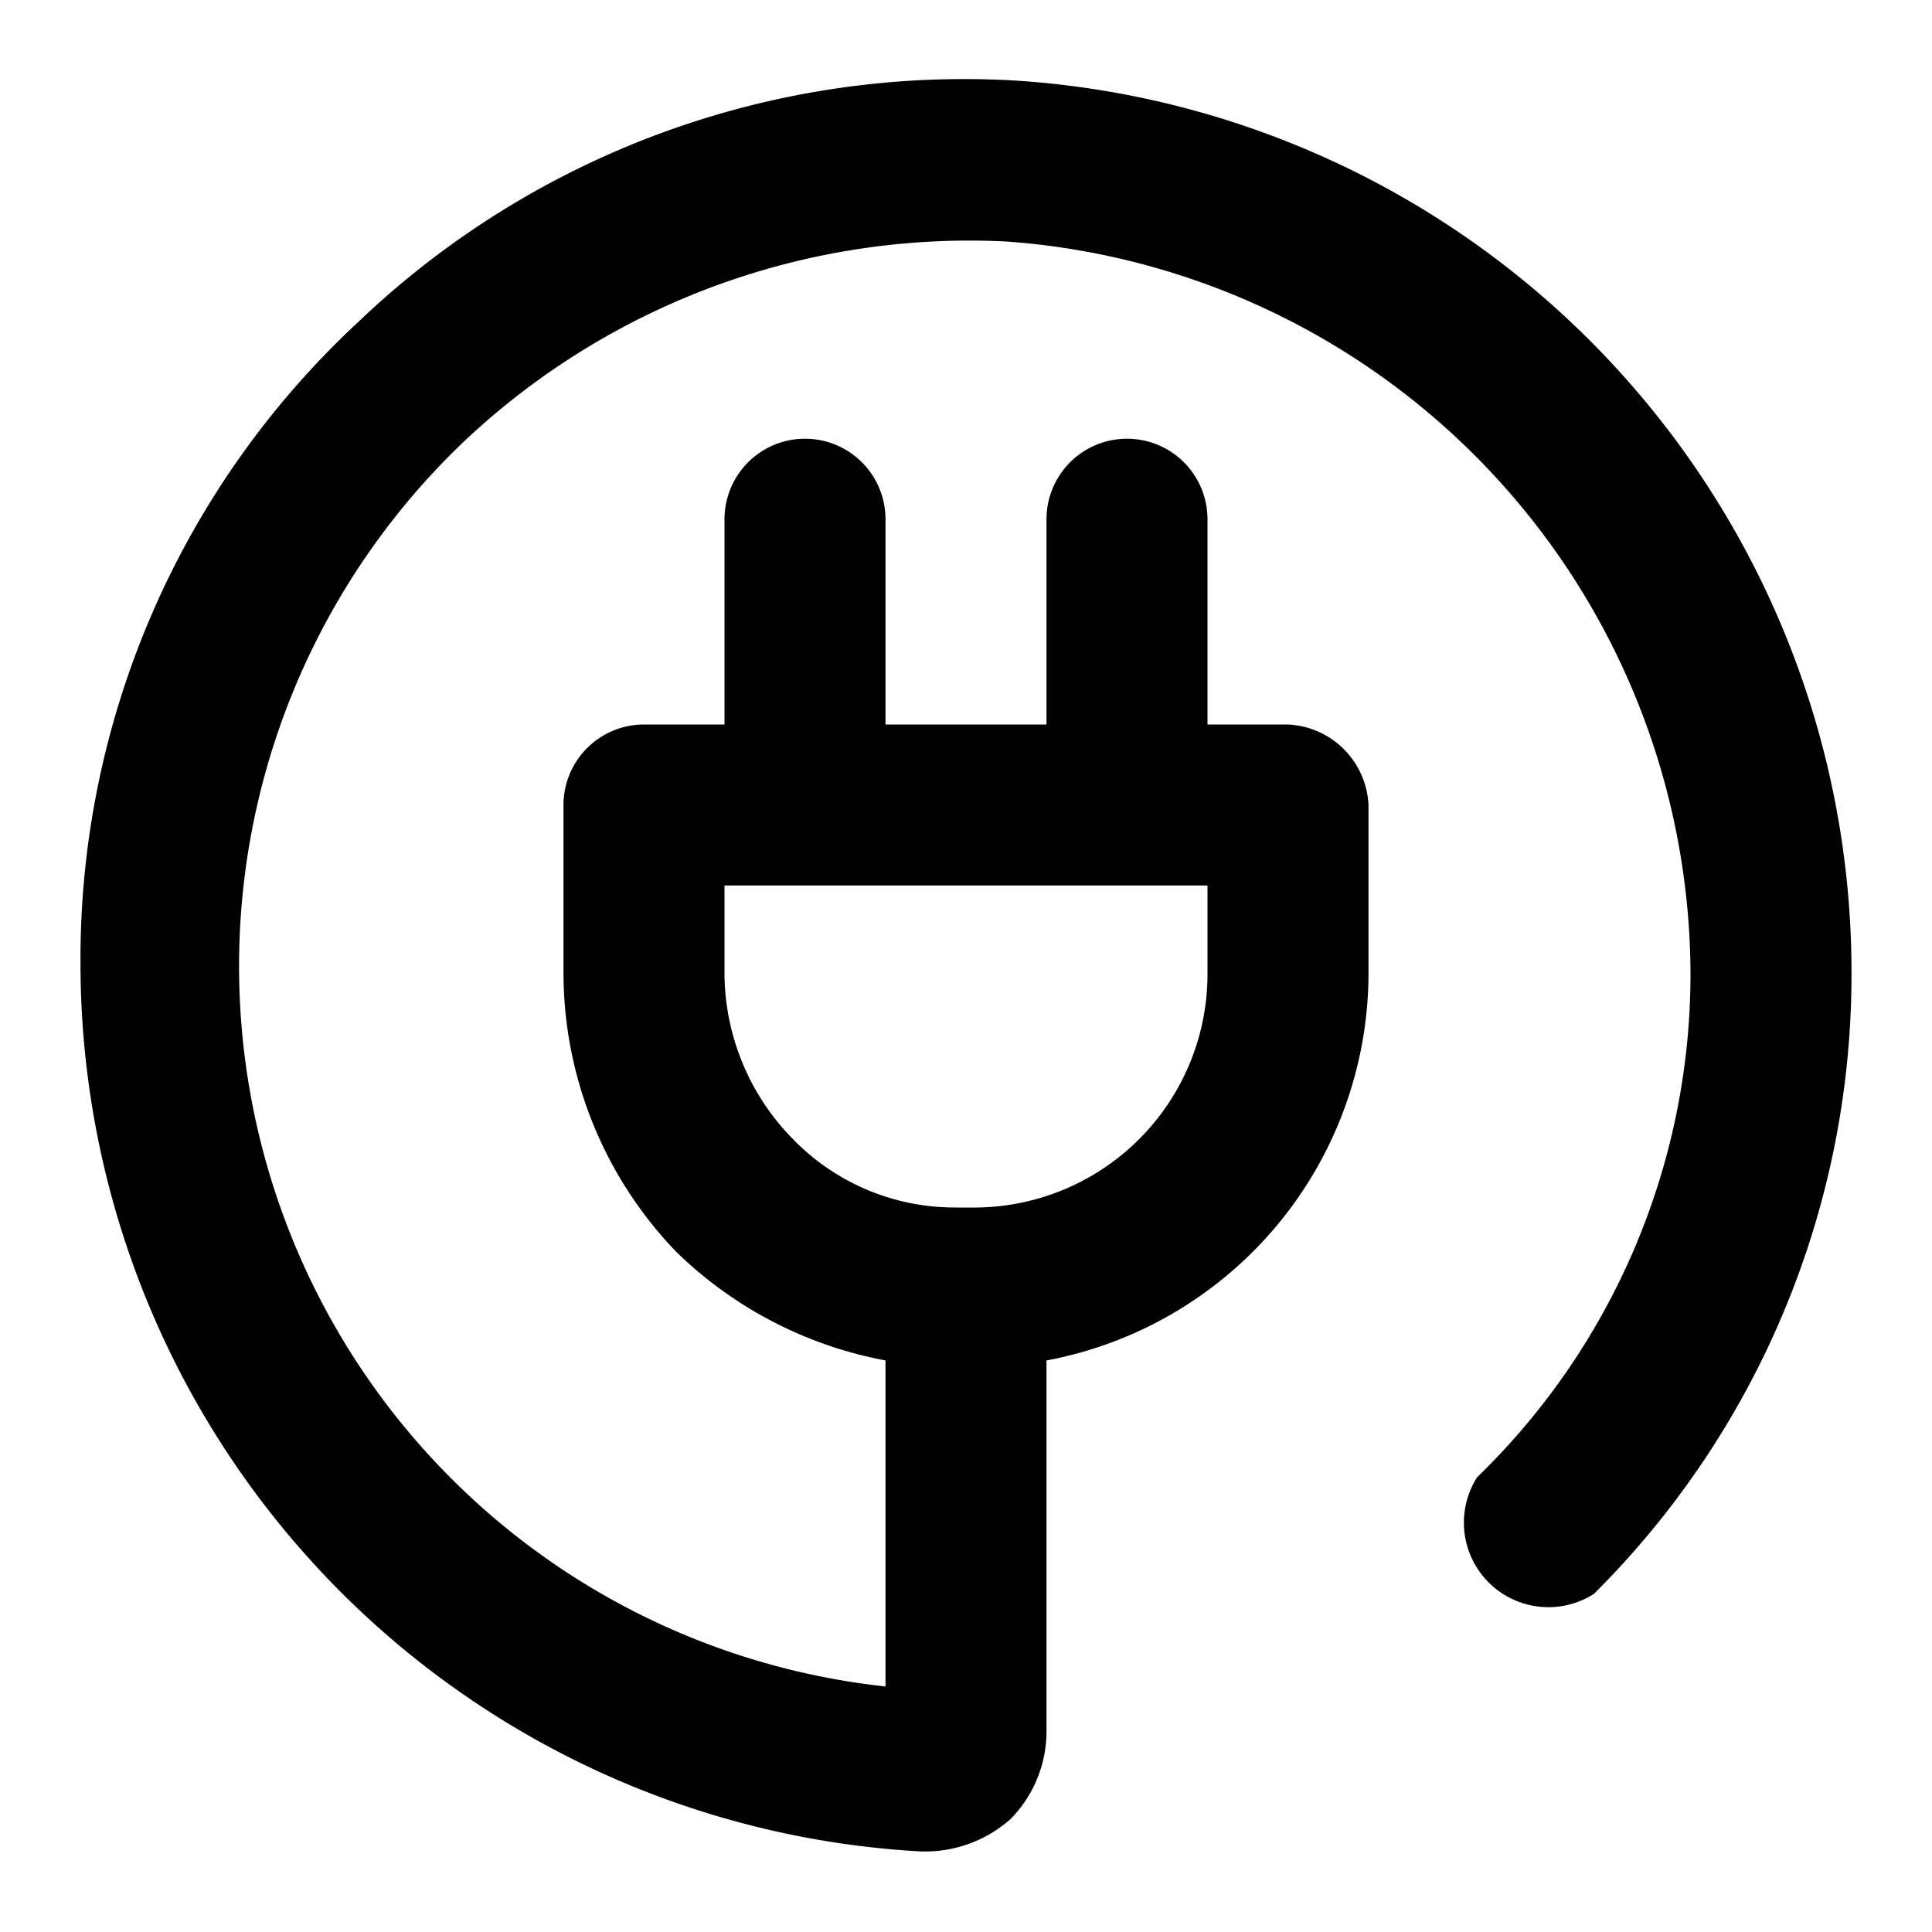 <?xml version="1.0" encoding="utf-8"?><!-- Скачано с сайта svg4.ru / Downloaded from svg4.ru -->
<svg width="800px" height="800px" viewBox="0 0 48 48" xmlns="http://www.w3.org/2000/svg">
  <g id="Layer_2" data-name="Layer 2">
    <g id="invisible_box" data-name="invisible box">
      <rect width="48" height="48" fill="none"/>
    </g>
    <g id="Layer_6" data-name="Layer 6">
      <path d="M25.2,2A21.8,21.8,0,0,0,8.9,8,21.6,21.6,0,0,0,2,24,22.1,22.1,0,0,0,22.9,46H23a3.2,3.2,0,0,0,2.1-.8A3.1,3.1,0,0,0,26,43V33.8a9.8,9.8,0,0,0,8-9.6V20a2.1,2.1,0,0,0-2-2H30V12.9a2,2,0,1,0-4,0V18H22V12.9a2,2,0,1,0-4,0V18H16a2,2,0,0,0-2,2v4.1a10,10,0,0,0,2.8,7A10.1,10.1,0,0,0,22,33.8v8.1a18,18,0,0,1-10.4-31A18.3,18.3,0,0,1,25,6,18.3,18.3,0,0,1,42,24.2a17.4,17.4,0,0,1-5.3,12.5,2.1,2.1,0,0,0,2.9,2.9A21.7,21.7,0,0,0,46,24.2,22.2,22.2,0,0,0,25.2,2ZM18,24.1V22H30v2.2A5.8,5.8,0,0,1,24.3,30h-.6a5.6,5.6,0,0,1-4-1.7A5.9,5.9,0,0,1,18,24.1Z"/>
    </g>
  </g>
</svg>